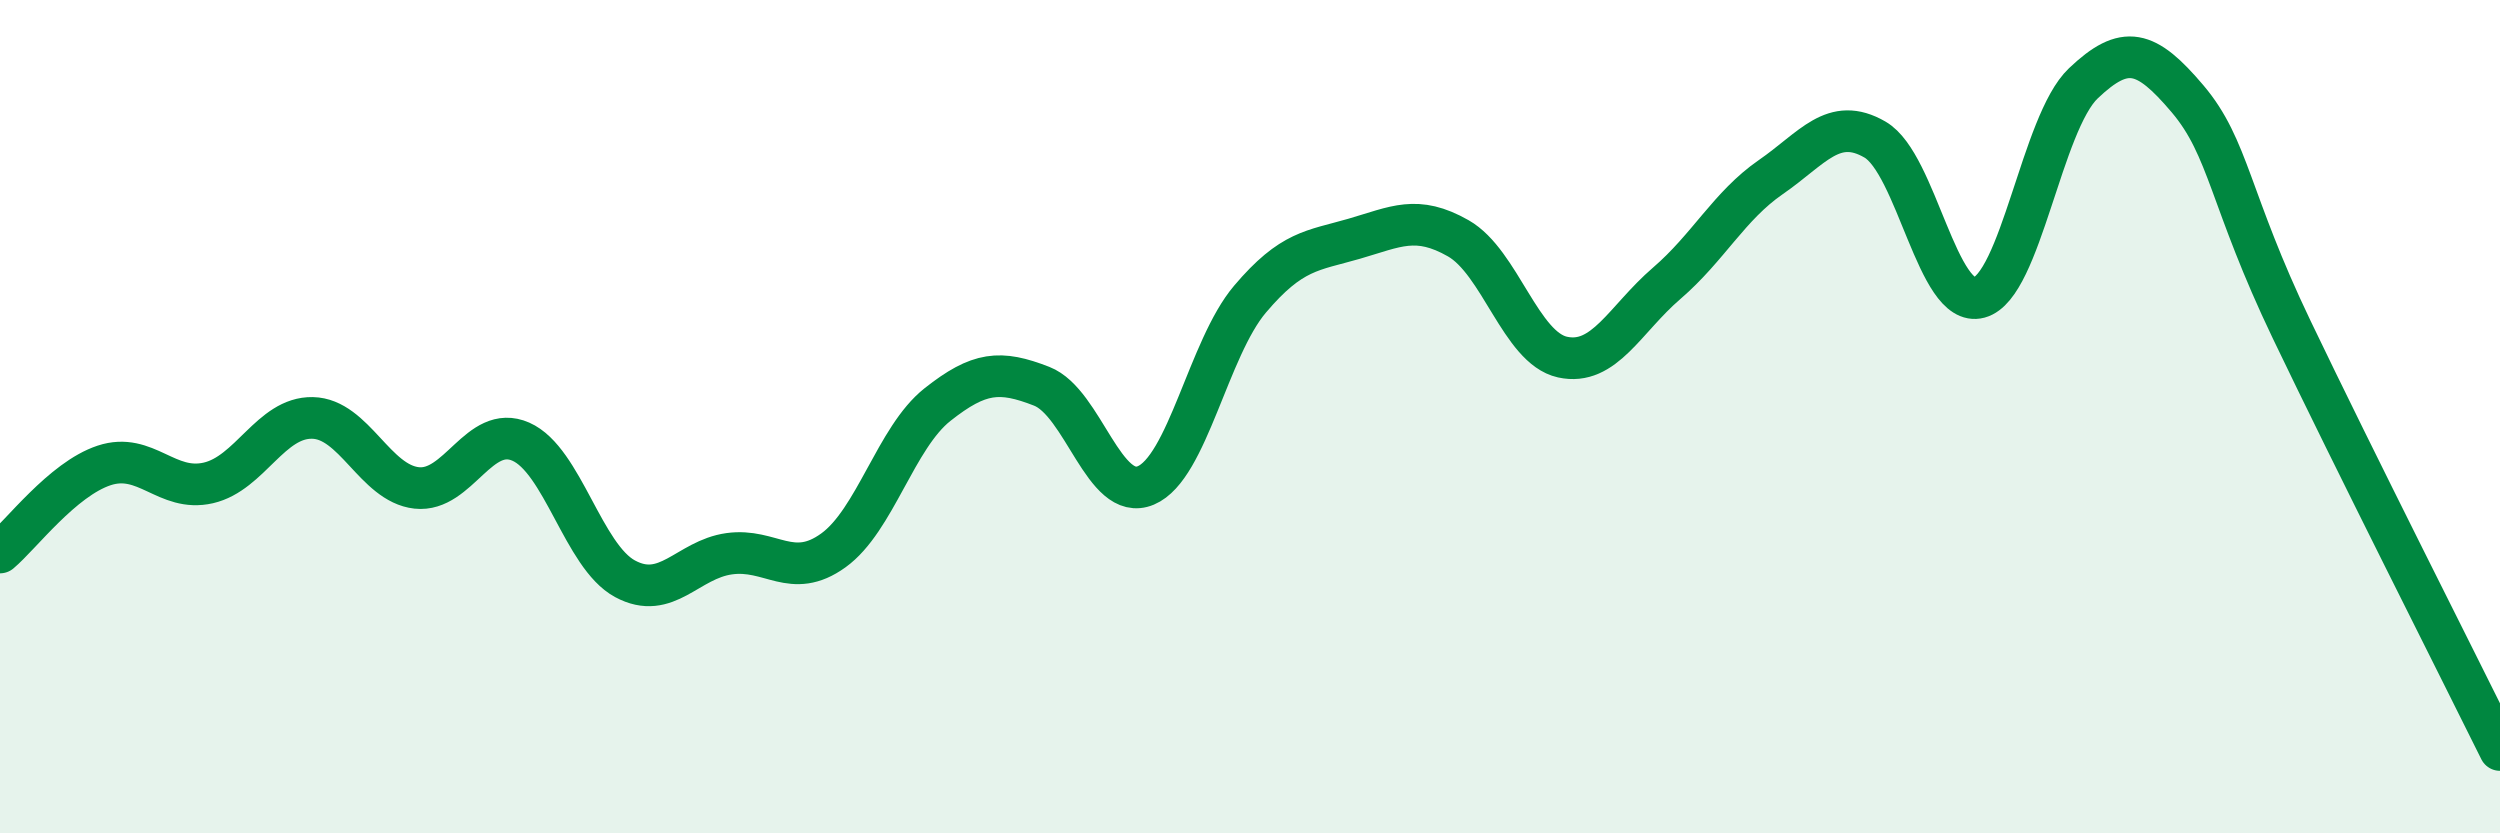 
    <svg width="60" height="20" viewBox="0 0 60 20" xmlns="http://www.w3.org/2000/svg">
      <path
        d="M 0,13.26 C 0.5,12.84 1.5,11.5 2.5,11.17 C 3.5,10.84 4,11.82 5,11.59 C 6,11.36 6.5,10.01 7.5,10.03 C 8.5,10.05 9,11.6 10,11.71 C 11,11.82 11.5,10.16 12.5,10.6 C 13.5,11.04 14,13.35 15,13.89 C 16,14.43 16.5,13.43 17.5,13.29 C 18.5,13.15 19,13.93 20,13.21 C 21,12.49 21.5,10.5 22.5,9.71 C 23.5,8.92 24,8.88 25,9.27 C 26,9.66 26.5,12.07 27.5,11.65 C 28.5,11.23 29,8.36 30,7.18 C 31,6 31.5,6.02 32.5,5.73 C 33.5,5.44 34,5.15 35,5.72 C 36,6.29 36.5,8.35 37.5,8.57 C 38.5,8.79 39,7.66 40,6.8 C 41,5.94 41.5,4.94 42.5,4.25 C 43.5,3.56 44,2.77 45,3.35 C 46,3.93 46.5,7.41 47.5,7.14 C 48.5,6.87 49,2.95 50,2 C 51,1.05 51.5,1.19 52.5,2.37 C 53.5,3.55 53.5,4.78 55,7.91 C 56.5,11.04 59,15.98 60,18L60 20L0 20Z"
        fill="#008740"
        opacity="0.1"
        stroke-linecap="round"
        stroke-linejoin="round"
      />
      <path
        d="M 0,13.26 C 0.5,12.84 1.5,11.5 2.5,11.17 C 3.5,10.84 4,11.82 5,11.59 C 6,11.36 6.5,10.01 7.5,10.03 C 8.5,10.05 9,11.6 10,11.71 C 11,11.82 11.5,10.16 12.5,10.6 C 13.5,11.04 14,13.35 15,13.89 C 16,14.43 16.5,13.43 17.5,13.29 C 18.5,13.15 19,13.93 20,13.21 C 21,12.49 21.5,10.5 22.5,9.71 C 23.5,8.92 24,8.88 25,9.27 C 26,9.66 26.5,12.07 27.5,11.65 C 28.5,11.23 29,8.36 30,7.18 C 31,6 31.5,6.02 32.5,5.73 C 33.5,5.44 34,5.15 35,5.72 C 36,6.29 36.5,8.35 37.5,8.57 C 38.5,8.79 39,7.66 40,6.8 C 41,5.94 41.5,4.94 42.5,4.25 C 43.5,3.56 44,2.77 45,3.35 C 46,3.93 46.5,7.41 47.5,7.14 C 48.5,6.87 49,2.95 50,2 C 51,1.05 51.5,1.19 52.5,2.37 C 53.5,3.55 53.5,4.78 55,7.91 C 56.5,11.04 59,15.98 60,18"
        stroke="#008740"
        stroke-width="1"
        fill="none"
        stroke-linecap="round"
        stroke-linejoin="round"
      />
    </svg>
  